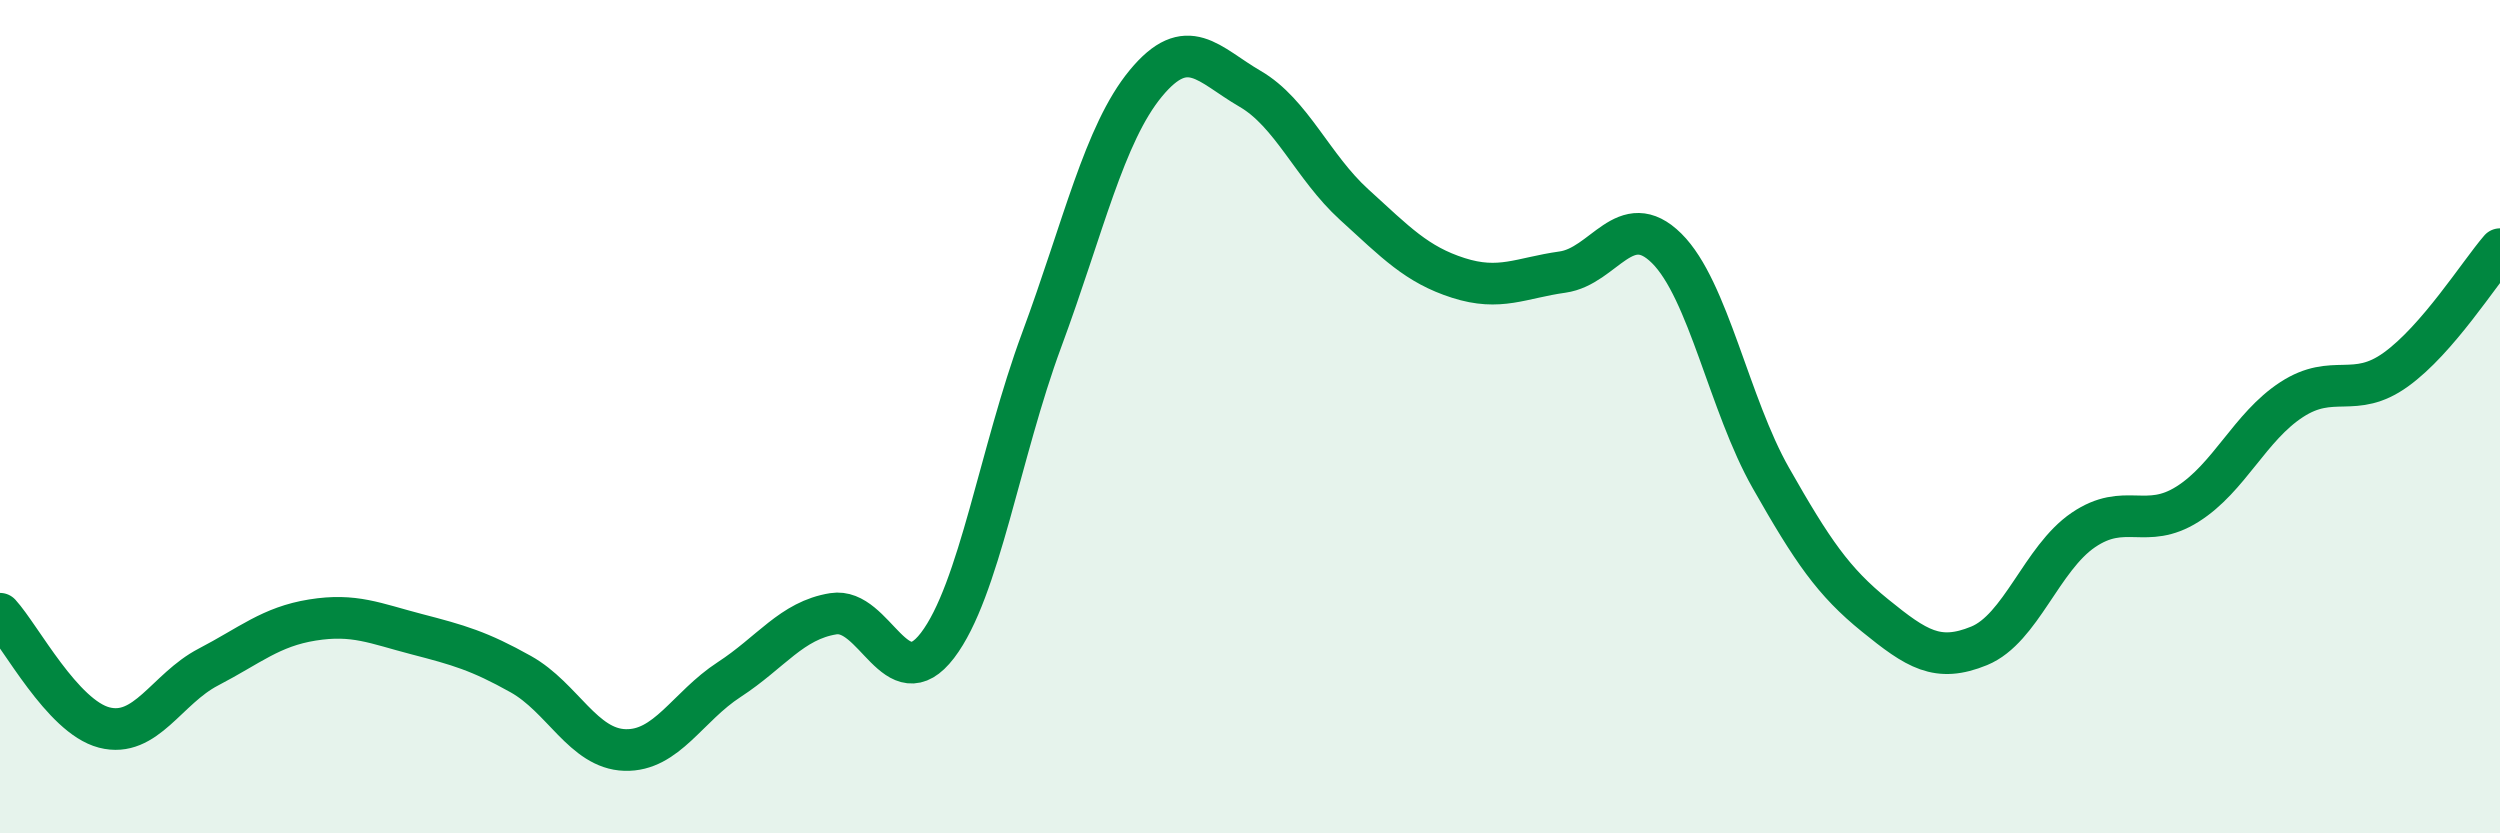 
    <svg width="60" height="20" viewBox="0 0 60 20" xmlns="http://www.w3.org/2000/svg">
      <path
        d="M 0,14.73 C 0.5,15.28 1.5,17.2 2.5,17.46 C 3.5,17.72 4,16.53 5,16.01 C 6,15.49 6.5,15.04 7.5,14.88 C 8.5,14.72 9,14.96 10,15.22 C 11,15.48 11.5,15.62 12.5,16.18 C 13.5,16.74 14,17.97 15,18 C 16,18.03 16.5,16.96 17.5,16.31 C 18.5,15.66 19,14.89 20,14.73 C 21,14.57 21.5,16.8 22.5,15.49 C 23.5,14.18 24,10.86 25,8.16 C 26,5.46 26.5,3.21 27.5,2 C 28.5,0.79 29,1.55 30,2.13 C 31,2.71 31.5,4 32.5,4.91 C 33.5,5.82 34,6.35 35,6.67 C 36,6.99 36.5,6.67 37.5,6.53 C 38.5,6.39 39,4.97 40,5.96 C 41,6.95 41.5,9.71 42.5,11.47 C 43.5,13.23 44,13.96 45,14.77 C 46,15.58 46.5,15.91 47.5,15.5 C 48.5,15.09 49,13.4 50,12.72 C 51,12.04 51.5,12.73 52.5,12.1 C 53.5,11.47 54,10.24 55,9.59 C 56,8.94 56.5,9.59 57.5,8.87 C 58.5,8.15 59.5,6.56 60,5.98L60 20L0 20Z"
        fill="#008740"
        opacity="0.1"
        stroke-linecap="round"
        stroke-linejoin="round"
      />
      <path
        d="M 0,14.73 C 0.5,15.28 1.5,17.2 2.5,17.46 C 3.5,17.72 4,16.53 5,16.01 C 6,15.49 6.5,15.04 7.5,14.88 C 8.5,14.72 9,14.96 10,15.22 C 11,15.48 11.5,15.62 12.5,16.18 C 13.5,16.74 14,17.97 15,18 C 16,18.03 16.5,16.96 17.5,16.31 C 18.5,15.66 19,14.89 20,14.73 C 21,14.57 21.5,16.8 22.5,15.49 C 23.5,14.18 24,10.86 25,8.16 C 26,5.46 26.5,3.21 27.5,2 C 28.5,0.79 29,1.55 30,2.13 C 31,2.71 31.5,4 32.5,4.91 C 33.5,5.82 34,6.35 35,6.67 C 36,6.99 36.5,6.67 37.5,6.53 C 38.5,6.39 39,4.97 40,5.96 C 41,6.95 41.5,9.71 42.5,11.47 C 43.5,13.23 44,13.96 45,14.77 C 46,15.58 46.5,15.91 47.5,15.5 C 48.5,15.09 49,13.4 50,12.72 C 51,12.04 51.5,12.73 52.5,12.1 C 53.5,11.47 54,10.24 55,9.59 C 56,8.94 56.5,9.59 57.5,8.87 C 58.5,8.15 59.5,6.56 60,5.98"
        stroke="#008740"
        stroke-width="1"
        fill="none"
        stroke-linecap="round"
        stroke-linejoin="round"
      />
    </svg>
  
